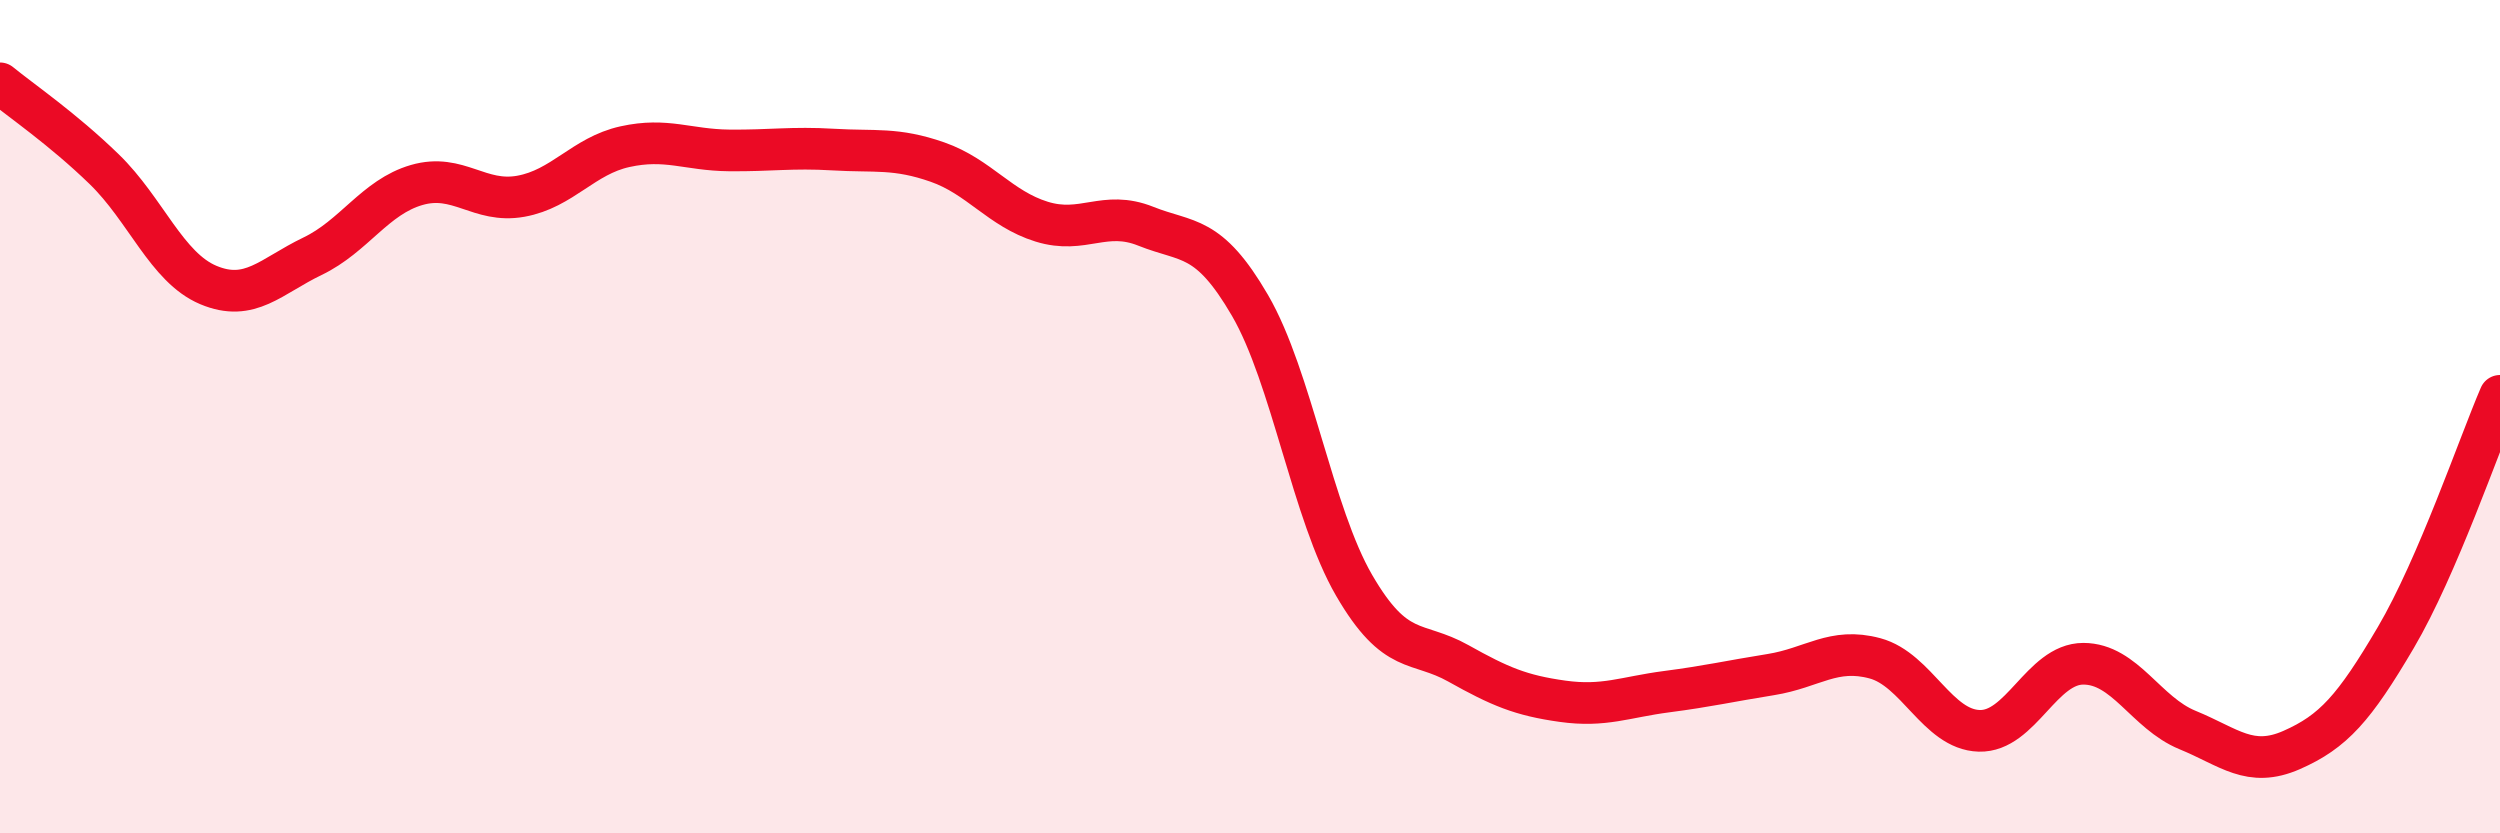 
    <svg width="60" height="20" viewBox="0 0 60 20" xmlns="http://www.w3.org/2000/svg">
      <path
        d="M 0,2 C 0.5,2.41 1.5,3.09 2.5,4.06 C 3.5,5.03 4,6.42 5,6.84 C 6,7.26 6.5,6.63 7.5,6.15 C 8.5,5.67 9,4.73 10,4.44 C 11,4.15 11.5,4.89 12.5,4.71 C 13.5,4.53 14,3.74 15,3.52 C 16,3.3 16.5,3.6 17.5,3.61 C 18.5,3.62 19,3.53 20,3.59 C 21,3.65 21.5,3.54 22.5,3.89 C 23.5,4.24 24,5.01 25,5.32 C 26,5.63 26.5,5.03 27.5,5.43 C 28.5,5.83 29,5.61 30,7.33 C 31,9.05 31.5,12.33 32.5,14.05 C 33.5,15.77 34,15.36 35,15.92 C 36,16.48 36.5,16.69 37.5,16.83 C 38.5,16.97 39,16.73 40,16.6 C 41,16.47 41.5,16.35 42.5,16.19 C 43.5,16.03 44,15.53 45,15.8 C 46,16.07 46.5,17.51 47.5,17.54 C 48.5,17.57 49,15.93 50,15.93 C 51,15.93 51.5,17.11 52.5,17.52 C 53.5,17.93 54,18.44 55,18 C 56,17.56 56.5,17 57.5,15.3 C 58.5,13.6 59.5,10.66 60,9.5L60 20L0 20Z"
        fill="#EB0A25"
        opacity="0.1"
        stroke-linecap="round"
        stroke-linejoin="round"
      />
      <path
        d="M 0,2 C 0.5,2.41 1.5,3.09 2.5,4.06 C 3.5,5.03 4,6.42 5,6.84 C 6,7.26 6.5,6.63 7.5,6.15 C 8.5,5.67 9,4.73 10,4.44 C 11,4.15 11.5,4.89 12.5,4.71 C 13.5,4.53 14,3.74 15,3.52 C 16,3.3 16.5,3.6 17.5,3.61 C 18.5,3.62 19,3.53 20,3.59 C 21,3.65 21.5,3.54 22.5,3.89 C 23.5,4.24 24,5.01 25,5.32 C 26,5.63 26.5,5.03 27.5,5.43 C 28.5,5.83 29,5.61 30,7.33 C 31,9.05 31.5,12.33 32.5,14.05 C 33.5,15.77 34,15.36 35,15.92 C 36,16.48 36.5,16.69 37.5,16.83 C 38.5,16.97 39,16.73 40,16.6 C 41,16.47 41.5,16.35 42.5,16.19 C 43.5,16.03 44,15.53 45,15.8 C 46,16.07 46.5,17.51 47.5,17.54 C 48.5,17.57 49,15.93 50,15.93 C 51,15.93 51.5,17.11 52.5,17.52 C 53.5,17.93 54,18.44 55,18 C 56,17.56 56.5,17 57.5,15.3 C 58.5,13.6 59.5,10.66 60,9.5"
        stroke="#EB0A25"
        stroke-width="1"
        fill="none"
        stroke-linecap="round"
        stroke-linejoin="round"
      />
    </svg>
  